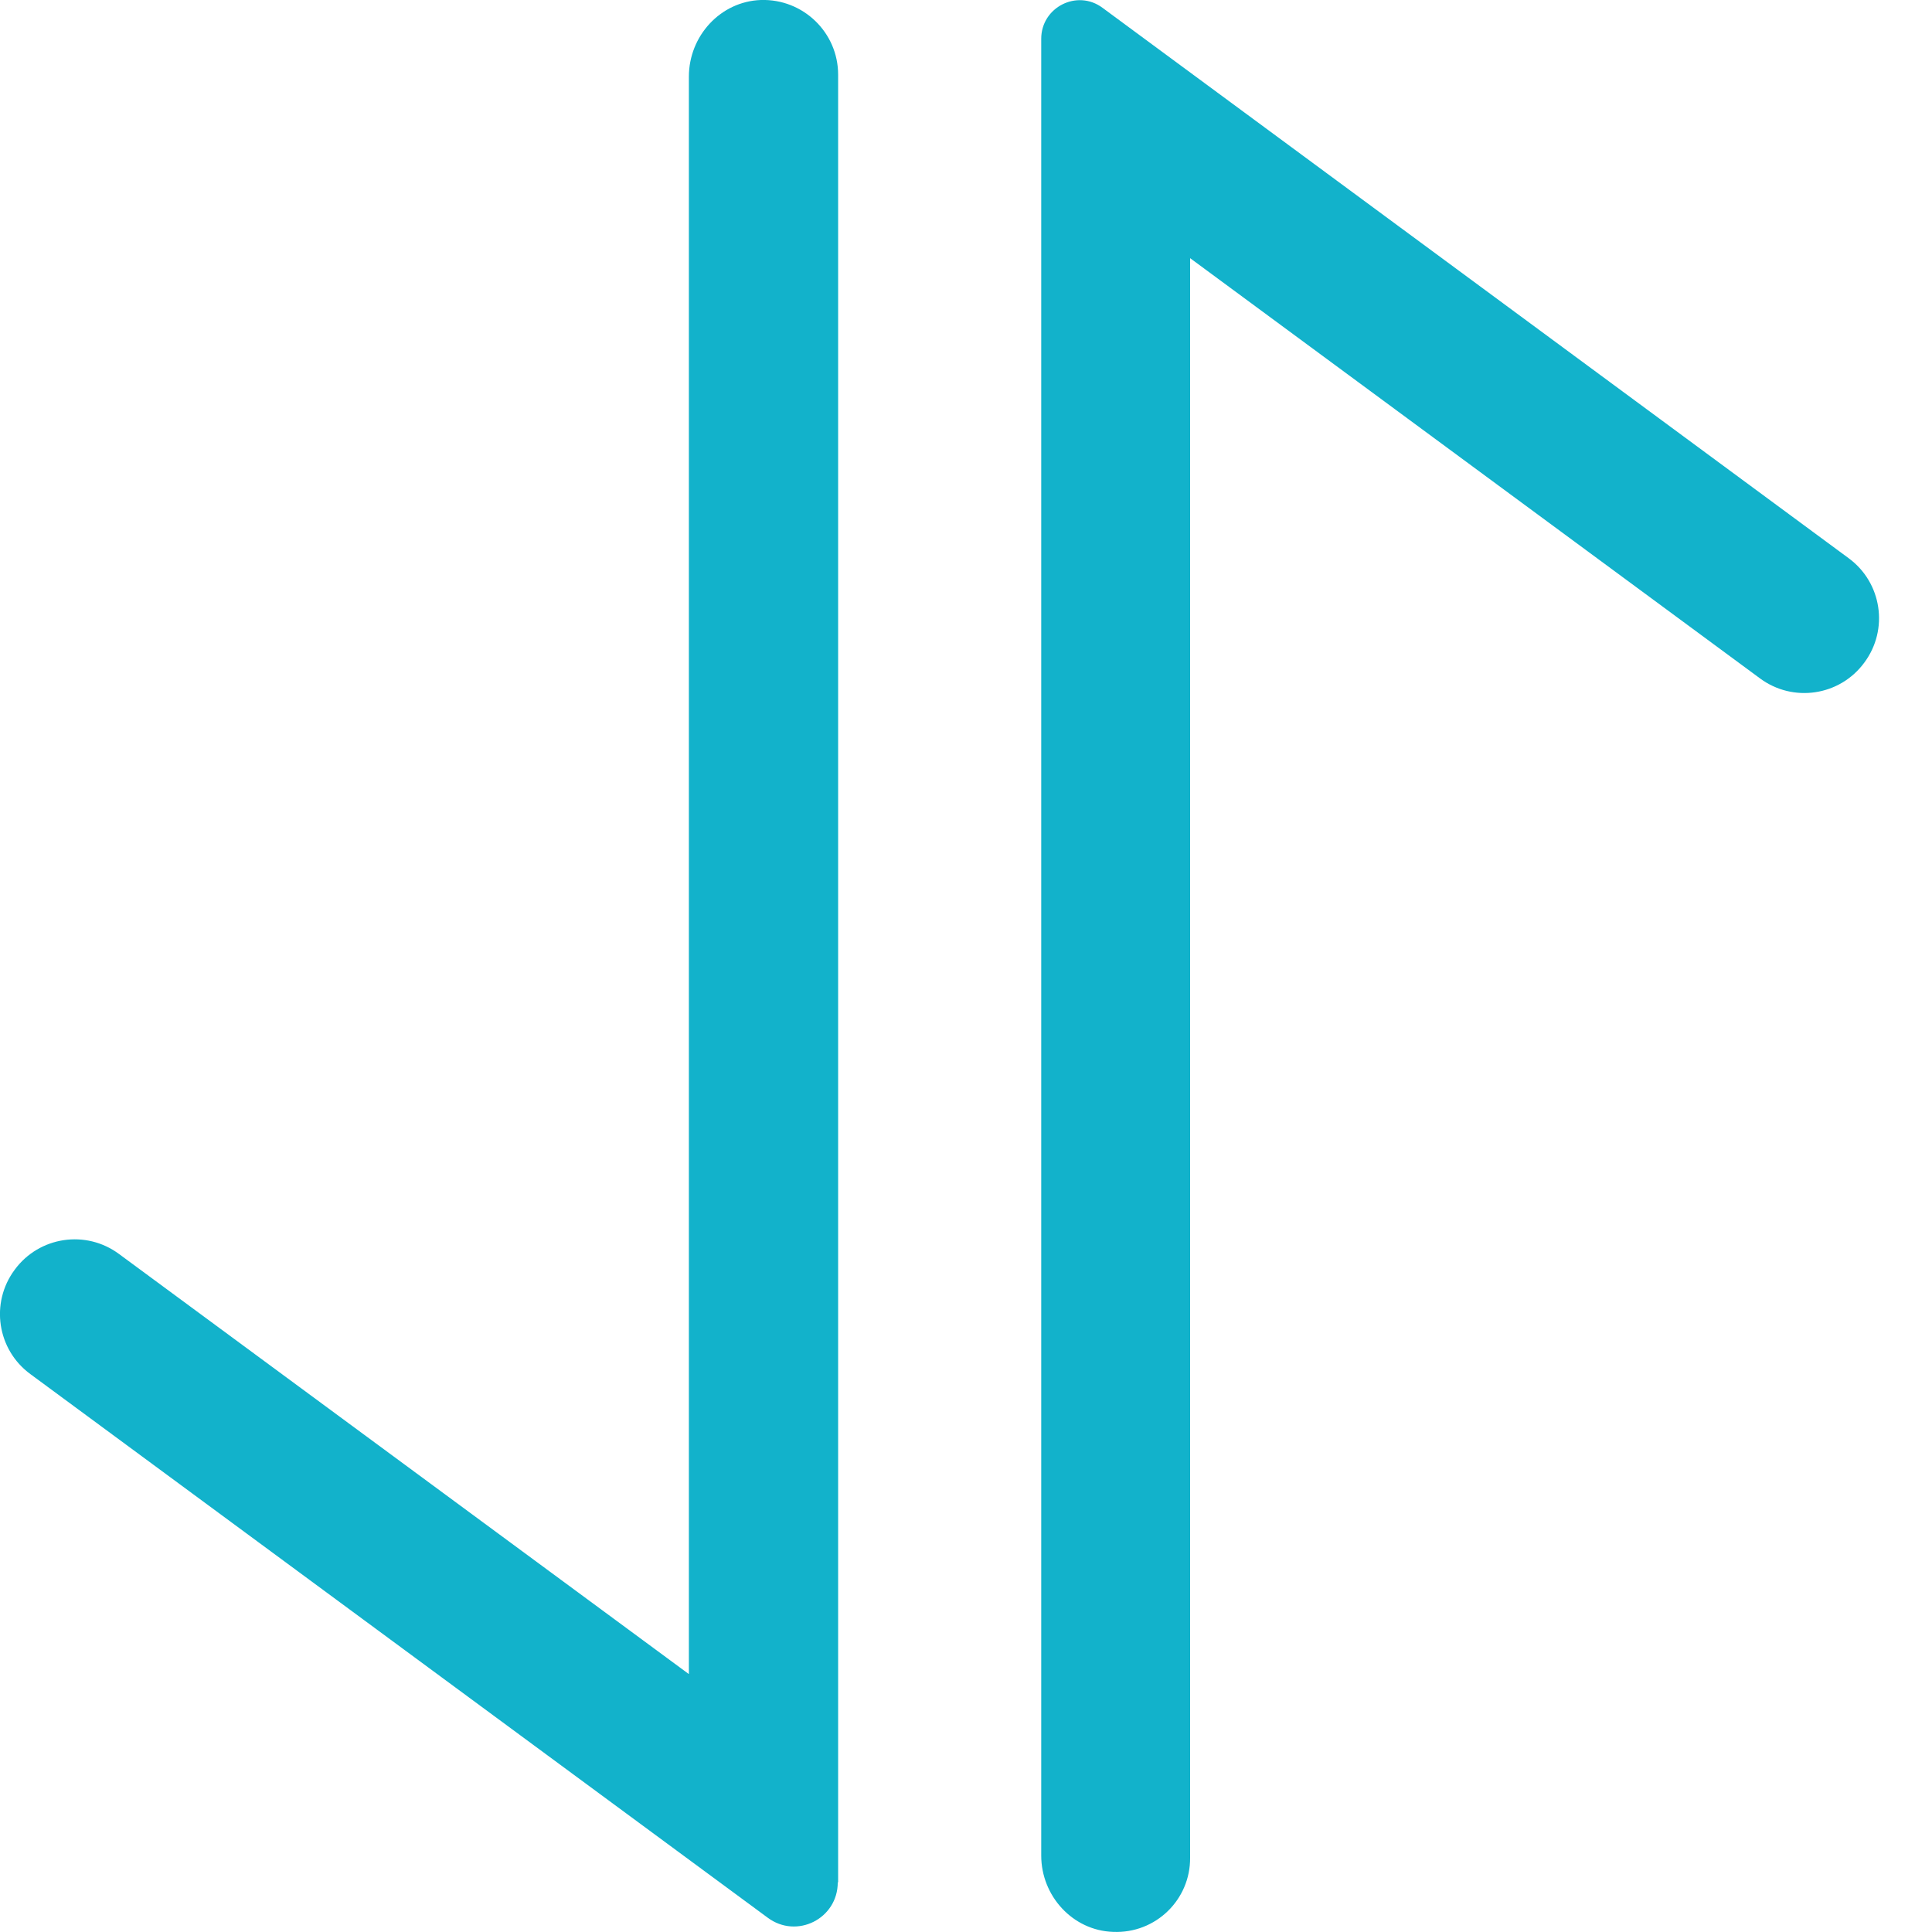 <svg width="16" height="16" viewBox="0 0 16 16" fill="none" xmlns="http://www.w3.org/2000/svg">
<path d="M6.938 15.589C6.938 15.89 6.598 16.061 6.357 15.881L0.252 11.38C-0.024 11.178 -0.083 10.79 0.122 10.515C0.324 10.24 0.712 10.181 0.987 10.386L5.702 13.862H5.705V0.635C5.705 0.298 5.966 0.012 6.301 0C6.652 -0.011 6.941 0.27 6.941 0.618V15.589L6.938 15.589ZM9.218 15.999C8.884 15.988 8.623 15.702 8.623 15.367V0.321C8.623 0.06 8.921 -0.092 9.131 0.065L15.31 4.623C15.585 4.825 15.644 5.213 15.439 5.488C15.237 5.763 14.849 5.822 14.574 5.617L9.856 2.138V15.384C9.859 15.733 9.57 16.014 9.219 15.999L9.218 15.999Z" fill="#12B2CB"/>
</svg>
